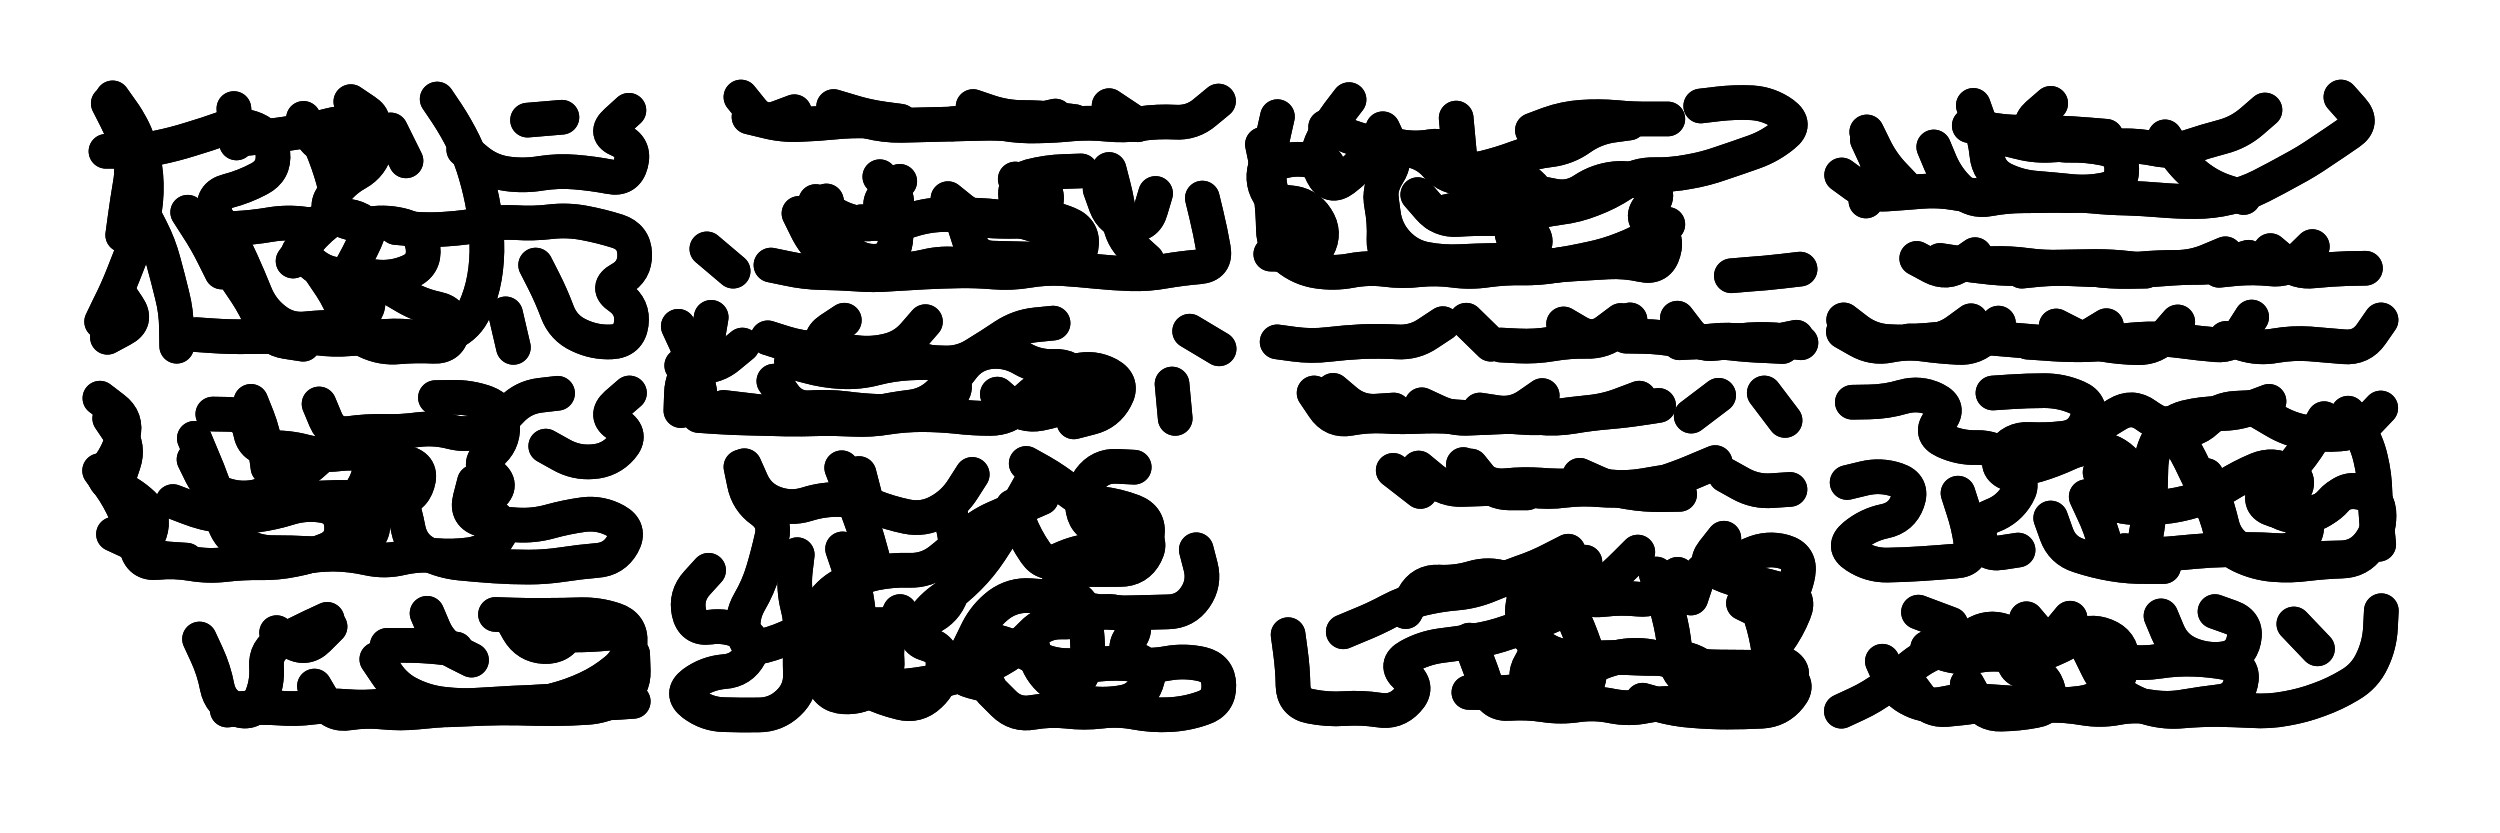 <svg xmlns="http://www.w3.org/2000/svg" viewBox="0 0 8658 2886"><title>Infinite Scribble #3402</title><defs><filter id="piece_3402_3_1_filter" x="-100" y="-100" width="8858" height="3086" filterUnits="userSpaceOnUse"><feTurbulence result="lineShape_distorted_turbulence" type="turbulence" baseFrequency="41666e-6" numOctaves="3"/><feGaussianBlur in="lineShape_distorted_turbulence" result="lineShape_distorted_turbulence_smoothed" stdDeviation="12000e-3"/><feDisplacementMap in="SourceGraphic" in2="lineShape_distorted_turbulence_smoothed" result="lineShape_distorted_results_shifted" scale="14400e-2" xChannelSelector="R" yChannelSelector="G"/><feOffset in="lineShape_distorted_results_shifted" result="lineShape_distorted" dx="-3600e-2" dy="-3600e-2"/><feGaussianBlur in="lineShape_distorted" result="lineShape_1" stdDeviation="6000e-3"/><feColorMatrix in="lineShape_1" result="lineShape" type="matrix" values="1 0 0 0 0  0 1 0 0 0  0 0 1 0 0  0 0 0 7200e-3 -3600e-3"/><feGaussianBlur in="lineShape" result="shrank_blurred" stdDeviation="10000e-3"/><feColorMatrix in="shrank_blurred" result="shrank" type="matrix" values="1 0 0 0 0 0 1 0 0 0 0 0 1 0 0 0 0 0 7200e-3 -3900e-3"/><feColorMatrix in="lineShape" result="border_filled" type="matrix" values="0.5 0 0 0 -0.15  0 0.5 0 0 -0.15  0 0 0.5 0 -0.15  0 0 0 1 0"/><feComposite in="border_filled" in2="shrank" result="border" operator="out"/><feColorMatrix in="lineShape" result="adjustedColor" type="matrix" values="0.95 0 0 0 -0.05  0 0.95 0 0 -0.05  0 0 0.95 0 -0.05  0 0 0 1 0"/><feMorphology in="lineShape" result="frost1_shrink" operator="erode" radius="12000e-3"/><feColorMatrix in="frost1_shrink" result="frost1" type="matrix" values="2 0 0 0 0.05  0 2 0 0 0.05  0 0 2 0 0.05  0 0 0 0.5 0"/><feMorphology in="lineShape" result="frost2_shrink" operator="erode" radius="36000e-3"/><feColorMatrix in="frost2_shrink" result="frost2" type="matrix" values="2 0 0 0 0.35  0 2 0 0 0.35  0 0 2 0 0.35  0 0 0 0.5 0"/><feMerge result="shapes_linestyle_colors"><feMergeNode in="frost1"/><feMergeNode in="frost2"/></feMerge><feTurbulence result="shapes_linestyle_linestyle_turbulence" type="turbulence" baseFrequency="250e-3" numOctaves="2"/><feDisplacementMap in="shapes_linestyle_colors" in2="shapes_linestyle_linestyle_turbulence" result="frost" scale="-80000e-3" xChannelSelector="R" yChannelSelector="G"/><feMerge result="shapes_linestyle"><feMergeNode in="adjustedColor"/><feMergeNode in="frost"/></feMerge><feComposite in="shapes_linestyle" in2="shrank" result="shapes_linestyle_cropped" operator="atop"/><feComposite in="border" in2="shapes_linestyle_cropped" result="shapes" operator="over"/></filter><filter id="piece_3402_3_1_shadow" x="-100" y="-100" width="8858" height="3086" filterUnits="userSpaceOnUse"><feColorMatrix in="SourceGraphic" result="result_blackened" type="matrix" values="0 0 0 0 0  0 0 0 0 0  0 0 0 0 0  0 0 0 0.8 0"/><feGaussianBlur in="result_blackened" result="result_blurred" stdDeviation="36000e-3"/><feComposite in="SourceGraphic" in2="result_blurred" result="result" operator="over"/></filter><filter id="piece_3402_3_1_overall" x="-100" y="-100" width="8858" height="3086" filterUnits="userSpaceOnUse"><feTurbulence result="background_texture_bumps" type="fractalNoise" baseFrequency="62e-3" numOctaves="3"/><feDiffuseLighting in="background_texture_bumps" result="background_texture" surfaceScale="1" diffuseConstant="2" lighting-color="#aaa"><feDistantLight azimuth="225" elevation="20"/></feDiffuseLighting><feColorMatrix in="background_texture" result="background_texturelightened" type="matrix" values="0.6 0 0 0 0.8  0 0.6 0 0 0.8  0 0 0.6 0 0.8  0 0 0 1 0"/><feColorMatrix in="SourceGraphic" result="background_darkened" type="matrix" values="2 0 0 0 -1  0 2 0 0 -1  0 0 2 0 -1  0 0 0 1 0"/><feMorphology in="background_darkened" result="background_glow_1_thicken" operator="dilate" radius="0"/><feColorMatrix in="background_glow_1_thicken" result="background_glow_1_thicken_colored" type="matrix" values="0 0 0 0 0  0 0 0 0 0  0 0 0 0 0  0 0 0 0.7 0"/><feGaussianBlur in="background_glow_1_thicken_colored" result="background_glow_1" stdDeviation="64000e-3"/><feMorphology in="background_darkened" result="background_glow_2_thicken" operator="dilate" radius="0"/><feColorMatrix in="background_glow_2_thicken" result="background_glow_2_thicken_colored" type="matrix" values="0 0 0 0 0  0 0 0 0 0  0 0 0 0 0  0 0 0 0 0"/><feGaussianBlur in="background_glow_2_thicken_colored" result="background_glow_2" stdDeviation="0"/><feComposite in="background_glow_1" in2="background_glow_2" result="background_glow" operator="out"/><feBlend in="background_glow" in2="background_texturelightened" result="background" mode="normal"/></filter><clipPath id="piece_3402_3_1_clip"><rect x="0" y="0" width="8658" height="2886"/></clipPath><g id="layer_3" filter="url(#piece_3402_3_1_filter)" stroke-width="120" stroke-linecap="round" fill="none"><path d="M 1891 954 Q 1891 954 1918 1007 Q 1945 1060 1966 1116 Q 1987 1172 2041 1197 Q 2095 1223 2154 1220 Q 2214 1217 2222 1158 Q 2230 1099 2181 1065 Q 2132 1032 2184 1003 Q 2236 975 2234 915 Q 2232 856 2175 837 Q 2118 819 2059 808 Q 2001 797 1941 804 Q 1882 811 1822 807 Q 1763 804 1704 814 Q 1645 825 1585 829 Q 1526 834 1466 829 L 1407 824 M 1642 554 Q 1642 554 1688 592 Q 1734 630 1793 638 Q 1852 646 1911 636 Q 1970 627 2029 632 Q 2089 637 2147 648 Q 2206 660 2221 602 Q 2236 544 2181 521 Q 2126 498 2170 458 L 2214 418 M 533 779 Q 533 779 560 832 Q 587 885 602 942 Q 618 1000 632 1058 Q 647 1116 647 1175 L 648 1235 M 1787 1123 L 1814 1239 M 1149 979 Q 1149 979 1182 1028 Q 1215 1078 1233 1134 Q 1252 1191 1305 1217 Q 1359 1243 1418 1237 Q 1478 1232 1537 1235 Q 1597 1238 1603 1178 Q 1610 1119 1551 1106 Q 1493 1094 1441 1064 L 1390 1034 M 855 1001 Q 855 1001 888 1050 Q 921 1100 944 1155 Q 968 1210 1027 1219 L 1086 1228 M 1128 492 Q 1128 492 1151 547 Q 1174 602 1190 659 Q 1206 717 1177 769 Q 1148 821 1089 812 Q 1030 804 971 814 Q 912 824 852 827 Q 793 830 780 771 Q 767 713 824 698 Q 882 683 934 655 Q 987 627 981 567 Q 975 508 920 484 Q 865 461 809 481 Q 753 501 696 518 Q 639 536 580 548 Q 522 561 462 560 L 403 560 M 1389 486 L 1442 593 M 1863 452 L 1982 442" stroke="hsl(26,100%,52%)"/><path d="M 3334 465 Q 3334 465 3393 460 Q 3453 455 3512 464 Q 3571 474 3630 472 Q 3690 471 3749 465 Q 3809 460 3868 466 Q 3928 472 3987 464 Q 4046 456 4105 459 Q 4165 463 4210 424 L 4256 386 M 2630 441 Q 2630 441 2688 455 Q 2746 470 2805 467 Q 2865 465 2924 459 Q 2984 453 3043 455 L 3103 458" stroke="hsl(0,100%,54%)"/><path d="M 4408 536 Q 4408 536 4420 594 Q 4432 653 4438 712 Q 4445 772 4446 831 Q 4447 891 4493 928 Q 4539 966 4598 975 Q 4657 984 4715 973 Q 4774 962 4833 969 Q 4892 977 4951 970 Q 5011 964 5070 972 Q 5129 980 5188 971 Q 5247 963 5306 964 Q 5366 965 5425 955 Q 5484 946 5542 933 Q 5601 921 5656 899 Q 5712 878 5762 845 L 5812 813 M 4946 710 Q 4946 710 4985 755 Q 5024 800 5083 796 Q 5143 792 5202 793 Q 5262 795 5319 779 Q 5377 763 5436 755 Q 5495 748 5550 726 Q 5606 705 5656 672 Q 5706 640 5765 641 Q 5825 642 5883 631 Q 5942 621 5998 601 Q 6055 582 6111 562 Q 6167 542 6213 504 Q 6260 467 6212 431 Q 6164 396 6104 392 Q 6045 389 5985 396 L 5926 403 M 6032 991 Q 6032 991 6091 986 Q 6151 982 6210 975 L 6270 968 M 5678 462 Q 5678 462 5619 470 Q 5560 479 5511 513 Q 5463 548 5403 555 Q 5344 562 5288 583 Q 5232 604 5174 618 Q 5116 632 5082 583 Q 5049 534 4990 544 Q 4931 554 4872 541 Q 4814 529 4775 574 Q 4737 620 4690 656 Q 4643 692 4616 639 Q 4589 586 4612 531 Q 4636 476 4672 428 L 4708 381" stroke="hsl(0,100%,51%)"/><path d="M 6733 545 Q 6733 545 6756 600 Q 6780 655 6823 695 Q 6867 736 6925 725 Q 6984 714 7043 714 Q 7103 714 7162 712 Q 7222 710 7281 715 Q 7341 721 7400 722 Q 7460 724 7519 729 Q 7579 734 7638 734 Q 7698 734 7756 720 Q 7814 707 7867 680 Q 7920 653 7972 624 Q 8025 596 8074 562 Q 8124 529 8173 495 Q 8222 461 8182 416 L 8143 372 M 6503 519 Q 6503 519 6528 573 Q 6554 627 6526 679 L 6498 732 M 6972 514 Q 6972 514 7030 528 Q 7088 543 7147 538 Q 7207 534 7266 538 Q 7326 543 7385 541 Q 7445 540 7503 552 Q 7562 564 7618 544 Q 7675 525 7732 510 Q 7790 495 7835 456 L 7880 417" stroke="hsl(310,100%,51%)"/><path d="M 4200 722 Q 4200 722 4214 780 Q 4228 838 4238 896 Q 4249 955 4189 960 Q 4130 965 4071 975 Q 4012 986 3952 984 Q 3893 982 3833 976 Q 3774 970 3714 966 Q 3655 963 3596 973 Q 3537 983 3477 978 Q 3418 973 3358 974 Q 3299 975 3239 978 Q 3180 981 3120 985 Q 3061 990 3001 985 Q 2942 981 2882 980 Q 2823 979 2764 966 L 2706 954 M 3846 691 Q 3846 691 3866 747 Q 3887 803 3946 812 Q 4005 821 4021 763 L 4038 706 M 3319 724 Q 3319 724 3365 761 Q 3412 798 3471 801 Q 3531 804 3590 801 Q 3650 798 3659 739 Q 3669 680 3610 668 L 3552 656 M 2861 734 Q 2861 734 2909 768 Q 2958 802 3017 810 Q 3076 819 3119 778 Q 3162 737 3122 692 L 3083 648 M 2484 898 L 2575 975" stroke="hsl(15,100%,55%)"/><path d="M 7899 904 Q 7899 904 7944 942 Q 7990 981 8049 974 Q 8109 968 8168 966 L 8228 965 M 7038 975 Q 7038 975 7097 969 Q 7157 964 7216 967 Q 7276 970 7335 971 Q 7395 973 7454 967 Q 7514 962 7573 962 Q 7633 962 7688 938 L 7743 915 M 6674 931 Q 6674 931 6726 959 Q 6779 987 6827 952 L 6876 918" stroke="hsl(357,100%,48%)"/><path d="M 4095 1366 L 4106 1485 M 4156 1183 L 4258 1244 M 3755 1497 Q 3755 1497 3813 1482 Q 3871 1468 3899 1415 Q 3928 1363 3876 1334 Q 3824 1306 3766 1320 Q 3708 1334 3658 1366 Q 3608 1399 3567 1442 Q 3526 1485 3466 1485 Q 3407 1485 3347 1478 Q 3288 1472 3228 1472 Q 3169 1472 3110 1481 Q 3051 1491 2991 1488 Q 2932 1485 2872 1486 Q 2813 1488 2753 1487 Q 2694 1486 2634 1484 Q 2575 1483 2515 1479 L 2456 1475 M 2777 1289 Q 2777 1289 2834 1304 Q 2892 1320 2951 1323 Q 3011 1326 3068 1311 Q 3126 1296 3185 1293 Q 3245 1290 3304 1293 Q 3364 1296 3414 1264 Q 3465 1233 3514 1200 Q 3564 1167 3623 1161 L 3683 1155 M 2607 1231 Q 2607 1231 2561 1269 Q 2516 1308 2456 1305 L 2397 1302" stroke="hsl(35,100%,55%)"/><path d="M 5852 1223 Q 5852 1223 5911 1220 Q 5971 1218 6030 1224 Q 6090 1231 6149 1233 L 6209 1236 M 5234 1231 Q 5234 1231 5293 1234 Q 5353 1237 5412 1227 Q 5471 1217 5530 1218 Q 5590 1220 5635 1182 L 5681 1144 M 5033 1157 Q 5033 1157 4983 1190 Q 4934 1224 4874 1220 Q 4815 1217 4755 1219 Q 4696 1222 4636 1229 Q 4577 1236 4518 1228 L 4459 1220" stroke="hsl(19,100%,52%)"/><path d="M 7745 1208 Q 7745 1208 7802 1226 Q 7859 1244 7917 1233 Q 7976 1223 8035 1227 Q 8095 1232 8154 1237 Q 8214 1242 8248 1193 L 8282 1144 M 7157 1165 Q 7157 1165 7210 1192 Q 7263 1219 7322 1229 Q 7381 1239 7440 1240 Q 7500 1241 7539 1196 L 7578 1151 M 6957 1155 Q 6957 1155 6917 1199 Q 6877 1243 6817 1239 Q 6758 1236 6699 1228 Q 6640 1220 6581 1232 Q 6523 1244 6471 1214 L 6420 1185" stroke="hsl(8,100%,48%)"/><path d="M 1401 1698 Q 1401 1698 1420 1754 Q 1439 1811 1450 1869 Q 1462 1928 1515 1954 Q 1569 1980 1628 1986 Q 1688 1992 1747 1996 Q 1807 2000 1866 2000 Q 1926 2000 1985 1991 Q 2044 1982 2103 1977 Q 2163 1973 2192 1921 Q 2221 1869 2169 1840 Q 2117 1811 2058 1818 Q 1999 1826 1941 1842 Q 1884 1858 1824 1854 Q 1765 1851 1707 1836 Q 1649 1821 1664 1763 L 1679 1705 M 1926 1581 Q 1926 1581 1978 1610 Q 2030 1640 2089 1635 Q 2149 1631 2188 1586 Q 2227 1541 2177 1508 Q 2127 1476 2171 1436 L 2216 1397 M 381 1666 Q 381 1666 415 1714 Q 450 1763 473 1818 Q 497 1873 509 1931 Q 521 1990 580 1984 Q 640 1978 699 1988 Q 758 1998 817 1991 Q 877 1984 936 1985 Q 996 1986 1054 1974 Q 1113 1963 1168 1940 Q 1223 1917 1219 1857 Q 1215 1798 1156 1787 Q 1097 1777 1040 1794 Q 983 1812 924 1820 Q 865 1828 805 1822 Q 746 1816 690 1794 L 635 1773 M 905 1426 Q 905 1426 927 1481 Q 949 1537 956 1596 L 964 1655 M 1141 1435 Q 1141 1435 1164 1490 Q 1188 1545 1247 1537 Q 1306 1529 1365 1530 Q 1425 1532 1484 1524 Q 1543 1517 1600 1532 Q 1658 1547 1712 1523 Q 1767 1499 1807 1455 Q 1848 1412 1907 1405 L 1967 1398" stroke="hsl(60,100%,49%)"/><path d="M 4587 1397 Q 4587 1397 4620 1446 Q 4653 1496 4711 1485 Q 4770 1474 4829 1477 Q 4889 1481 4948 1478 Q 5008 1475 5067 1479 Q 5127 1484 5186 1480 Q 5246 1476 5305 1481 Q 5365 1486 5424 1478 Q 5483 1470 5542 1464 Q 5602 1458 5657 1436 L 5713 1415 M 6146 1397 L 6218 1492 M 5893 1477 L 5988 1405" stroke="hsl(29,100%,52%)"/><path d="M 7546 1503 Q 7546 1503 7578 1553 Q 7610 1604 7635 1658 Q 7661 1712 7687 1765 Q 7713 1819 7727 1877 Q 7742 1935 7796 1960 Q 7850 1986 7909 1991 Q 7969 1996 8028 1988 Q 8087 1981 8146 1979 Q 8206 1978 8240 1929 Q 8275 1881 8275 1821 Q 8276 1762 8220 1741 Q 8164 1720 8125 1765 Q 8086 1810 8026 1814 Q 7967 1818 7910 1801 Q 7853 1784 7880 1731 L 7907 1678 M 6817 1744 Q 6817 1744 6835 1800 Q 6854 1857 6862 1916 Q 6870 1975 6810 1979 Q 6751 1984 6691 1988 Q 6632 1992 6572 1993 Q 6513 1994 6463 1961 Q 6413 1929 6459 1891 Q 6505 1853 6563 1841 Q 6622 1829 6642 1773 Q 6662 1717 6605 1698 Q 6549 1679 6491 1693 L 6433 1707 M 7861 1462 Q 7861 1462 7912 1492 Q 7963 1523 8021 1533 Q 8080 1544 8139 1539 Q 8199 1535 8240 1492 L 8281 1449 M 7138 1830 Q 7138 1830 7158 1886 Q 7178 1942 7235 1960 Q 7292 1979 7351 1989 Q 7410 1999 7469 1998 L 7529 1998 M 7296 1744 Q 7296 1744 7346 1776 Q 7396 1808 7419 1753 Q 7442 1698 7406 1650 Q 7371 1602 7312 1591 Q 7254 1580 7200 1605 Q 7146 1630 7089 1647 Q 7032 1664 6987 1624 Q 6943 1585 6883 1586 Q 6824 1588 6770 1563 Q 6716 1538 6754 1492 Q 6792 1447 6738 1420 Q 6685 1394 6627 1410 Q 6570 1427 6510 1428 L 6451 1429" stroke="hsl(27,100%,49%)"/><path d="M 3470 2430 Q 3470 2430 3512 2472 Q 3554 2514 3613 2503 Q 3672 2493 3731 2499 Q 3791 2506 3850 2499 Q 3910 2492 3968 2503 Q 4027 2514 4086 2511 Q 4146 2508 4202 2488 Q 4259 2469 4257 2409 Q 4256 2350 4198 2336 Q 4140 2323 4081 2333 Q 4023 2344 3963 2337 Q 3904 2330 3844 2336 Q 3785 2343 3725 2341 Q 3666 2339 3614 2309 Q 3562 2280 3504 2263 L 3447 2247 M 2954 1937 Q 2954 1937 2973 1993 Q 2992 2050 3002 2108 Q 3013 2167 3010 2226 Q 3008 2286 2998 2345 Q 2988 2404 3042 2429 Q 3096 2455 3154 2469 Q 3212 2484 3255 2443 Q 3299 2403 3302 2343 Q 3306 2284 3248 2267 Q 3191 2251 3221 2199 Q 3251 2148 3299 2113 Q 3348 2079 3390 2037 Q 3432 1995 3465 1945 Q 3498 1896 3528 1845 Q 3559 1794 3588 1742 L 3617 1690 M 2797 1957 Q 2797 1957 2790 2016 Q 2784 2076 2798 2134 Q 2813 2192 2809 2251 Q 2806 2311 2808 2370 Q 2810 2430 2766 2471 Q 2723 2512 2663 2512 Q 2604 2513 2544 2511 Q 2485 2510 2437 2474 Q 2390 2438 2437 2402 Q 2485 2367 2544 2362 Q 2604 2358 2632 2305 Q 2660 2253 2606 2226 Q 2553 2200 2494 2208 Q 2435 2216 2422 2157 Q 2410 2099 2450 2055 L 2490 2011 M 2614 1649 Q 2614 1649 2638 1703 Q 2662 1758 2718 1779 Q 2774 1800 2831 1782 Q 2888 1764 2947 1766 Q 3007 1769 3062 1791 Q 3118 1813 3176 1825 Q 3235 1837 3287 1808 Q 3339 1780 3371 1729 L 3403 1679 M 4179 1940 Q 4179 1940 4194 1998 Q 4209 2056 4175 2105 Q 4141 2154 4081 2155 Q 4022 2157 3962 2158 Q 3903 2160 3843 2154 Q 3784 2148 3728 2127 Q 3672 2107 3705 2057 Q 3738 2008 3797 2008 Q 3857 2009 3916 2008 Q 3976 2008 4003 1955 Q 4030 1902 3974 1882 Q 3918 1862 3858 1862 Q 3799 1862 3787 1803 Q 3776 1745 3810 1696 Q 3845 1648 3904 1651 L 3964 1654" stroke="hsl(68,100%,52%)"/><path d="M 6012 1682 Q 6012 1682 6064 1711 Q 6116 1740 6175 1735 L 6235 1731 M 5507 1682 Q 5507 1682 5561 1706 Q 5616 1731 5675 1740 Q 5734 1750 5793 1749 L 5853 1748 M 5130 1650 Q 5130 1650 5167 1696 Q 5205 1743 5264 1743 L 5324 1743 M 4861 1665 L 4955 1738" stroke="hsl(38,100%,51%)"/><path d="M 5725 2461 Q 5725 2461 5782 2477 Q 5840 2493 5899 2497 Q 5959 2502 6018 2502 Q 6078 2502 6137 2499 Q 6197 2496 6234 2449 Q 6272 2403 6219 2376 Q 6166 2349 6106 2347 Q 6047 2346 5987 2346 Q 5928 2346 5869 2333 Q 5811 2321 5752 2310 Q 5693 2300 5635 2313 Q 5577 2327 5526 2357 Q 5475 2388 5418 2405 Q 5361 2422 5301 2429 Q 5242 2437 5182 2435 L 5123 2434 M 4497 2234 Q 4497 2234 4505 2293 Q 4513 2352 4514 2411 Q 4516 2471 4574 2482 Q 4633 2494 4692 2490 Q 4752 2486 4811 2495 Q 4870 2505 4910 2461 Q 4951 2418 4907 2378 Q 4863 2338 4915 2309 Q 4967 2280 5026 2272 Q 5085 2265 5144 2255 Q 5203 2246 5259 2226 Q 5316 2207 5371 2184 Q 5427 2162 5480 2135 Q 5533 2108 5578 2070 Q 5624 2032 5666 1990 L 5708 1948 M 6074 2125 Q 6074 2125 6127 2151 Q 6181 2177 6217 2129 Q 6253 2082 6263 2023 Q 6273 1964 6215 1947 Q 6158 1931 6103 1955 Q 6049 1979 5989 1986 Q 5930 1994 5911 2050 L 5892 2107 M 4688 2224 Q 4688 2224 4743 2201 Q 4798 2179 4850 2151 Q 4903 2123 4961 2109 Q 5019 2095 5078 2090 Q 5138 2085 5193 2062 Q 5248 2039 5304 2019 Q 5361 2000 5414 1972 L 5467 1945" stroke="hsl(57,100%,49%)"/><path d="M 1125 2412 Q 1125 2412 1155 2463 Q 1186 2515 1245 2505 Q 1304 2496 1363 2502 Q 1423 2508 1482 2502 Q 1542 2496 1601 2491 Q 1661 2486 1720 2484 Q 1780 2482 1839 2479 Q 1899 2477 1956 2461 Q 2014 2446 2068 2421 Q 2122 2396 2168 2358 Q 2215 2321 2218 2261 Q 2222 2202 2165 2183 Q 2109 2164 2049 2165 Q 1990 2167 1930 2167 Q 1871 2168 1811 2166 L 1752 2164 M 727 2249 Q 727 2249 752 2303 Q 777 2357 788 2415 Q 800 2474 856 2493 Q 913 2513 938 2459 Q 963 2405 959 2345 Q 955 2286 1008 2259 Q 1061 2232 1115 2206 L 1169 2181 M 1515 2160 Q 1515 2160 1538 2214 Q 1562 2269 1615 2295 L 1669 2322" stroke="hsl(123,100%,46%)"/><path d="M 7274 2295 Q 7274 2295 7300 2348 Q 7326 2402 7374 2437 Q 7422 2472 7479 2488 Q 7537 2504 7596 2498 Q 7656 2493 7715 2493 Q 7775 2494 7834 2497 Q 7894 2501 7952 2490 Q 8011 2480 8067 2459 Q 8123 2439 8174 2408 Q 8226 2378 8251 2324 Q 8277 2270 8280 2210 L 8283 2151 M 7980 2197 L 8062 2283 M 6849 2407 Q 6849 2407 6878 2459 Q 6907 2511 6966 2509 Q 7026 2508 7084 2497 Q 7143 2487 7130 2428 Q 7117 2370 7057 2363 Q 6998 2357 7015 2300 Q 7033 2243 6977 2222 Q 6921 2202 6871 2235 Q 6822 2268 6765 2285 Q 6708 2303 6661 2340 Q 6615 2377 6568 2413 Q 6521 2449 6467 2474 L 6413 2499 M 7520 2169 Q 7520 2169 7543 2224 Q 7566 2279 7621 2302 Q 7676 2325 7735 2318 Q 7795 2311 7807 2252 Q 7819 2194 7763 2174 L 7707 2154" stroke="hsl(51,100%,47%)"/></g><g id="layer_2" filter="url(#piece_3402_3_1_filter)" stroke-width="120" stroke-linecap="round" fill="none"><path d="M 1550 379 Q 1550 379 1583 428 Q 1616 478 1642 531 Q 1668 585 1684 642 Q 1701 700 1711 759 Q 1721 818 1722 877 Q 1724 937 1714 996 Q 1704 1055 1679 1109 Q 1655 1164 1601 1189 Q 1547 1215 1488 1206 Q 1429 1197 1369 1201 Q 1310 1205 1250 1209 Q 1191 1214 1132 1206 Q 1073 1198 1013 1200 Q 954 1202 894 1202 Q 835 1203 775 1199 L 716 1195 M 446 1049 Q 446 1049 479 1098 Q 513 1148 460 1176 L 408 1204 M 1071 907 Q 1071 907 1115 947 Q 1160 987 1219 988 Q 1279 989 1338 995 Q 1398 1001 1453 977 Q 1508 954 1501 894 Q 1494 835 1436 819 Q 1379 803 1320 811 Q 1261 820 1208 792 Q 1155 765 1187 715 Q 1220 665 1272 636 Q 1324 607 1337 549 Q 1351 491 1294 473 Q 1237 455 1179 470 Q 1121 485 1062 494 Q 1003 504 943 510 L 884 516 M 686 771 Q 686 771 718 821 Q 751 871 777 924 L 804 978 M 411 394 Q 411 394 438 447 Q 465 500 481 557 Q 498 615 487 673 Q 477 732 469 791 L 461 850" stroke="hsl(6,100%,52%)"/><path d="M 3877 402 L 3976 468 M 2984 441 Q 2984 441 3041 456 Q 3099 471 3158 470 Q 3218 469 3277 467 Q 3337 466 3396 464 Q 3456 462 3515 463 Q 3575 464 3633 451 L 3691 438 M 2787 423 Q 2787 423 2731 444 Q 2676 465 2639 418 L 2602 372" stroke="hsl(302,100%,60%)"/><path d="M 5273 848 Q 5273 848 5290 905 Q 5308 962 5367 958 Q 5427 955 5486 950 Q 5546 946 5605 943 Q 5665 940 5723 953 Q 5781 966 5797 908 Q 5814 851 5762 821 Q 5711 791 5752 748 Q 5794 705 5741 677 Q 5689 649 5629 655 Q 5570 661 5520 694 Q 5471 727 5413 714 Q 5355 701 5295 701 Q 5236 702 5181 726 Q 5127 751 5068 764 L 5010 777 M 4825 482 Q 4825 482 4850 536 Q 4875 590 4842 640 Q 4810 690 4821 748 Q 4832 807 4829 866 Q 4827 926 4883 946 L 4939 967 M 5079 445 L 5090 564 M 4469 883 Q 4469 883 4519 914 Q 4570 946 4599 894 Q 4628 842 4595 792 Q 4563 742 4503 738 Q 4444 735 4424 679 Q 4404 623 4459 601 Q 4515 580 4573 592 L 4632 604 M 5343 487 Q 5343 487 5399 466 Q 5455 446 5514 442 Q 5574 438 5633 443 Q 5693 449 5752 448 L 5812 448" stroke="hsl(300,100%,57%)"/><path d="M 7534 510 Q 7534 510 7566 560 Q 7599 610 7645 647 Q 7692 684 7749 702 L 7806 720 M 6414 642 Q 6414 642 6462 677 Q 6510 712 6569 708 Q 6629 704 6688 699 Q 6748 694 6806 704 Q 6865 715 6924 715 Q 6984 715 7043 712 Q 7103 709 7162 712 Q 7222 716 7281 707 L 7340 698 M 6856 471 Q 6856 471 6914 482 Q 6973 494 7032 494 Q 7092 494 7151 496 Q 7211 498 7270 503 L 7330 508" stroke="hsl(273,100%,54%)"/><path d="M 3877 623 Q 3877 623 3892 681 Q 3907 739 3913 798 Q 3920 858 3964 898 L 4008 938 M 2803 775 Q 2803 775 2829 828 Q 2855 882 2901 920 Q 2947 958 3006 964 Q 3066 970 3125 971 Q 3185 973 3243 959 Q 3301 945 3360 953 Q 3419 962 3478 957 Q 3538 952 3597 954 Q 3657 957 3687 905 Q 3717 854 3662 831 Q 3607 808 3548 796 Q 3490 785 3430 782 Q 3371 779 3311 779 Q 3252 779 3195 797 Q 3138 816 3078 810 L 3019 804" stroke="hsl(348,100%,56%)"/><path d="M 7721 972 Q 7721 972 7780 966 Q 7840 961 7899 967 Q 7959 974 8001 932 L 8044 890 M 6755 938 Q 6755 938 6814 947 Q 6873 956 6932 962 Q 6992 968 7051 965 Q 7111 962 7170 962 Q 7230 962 7289 969 Q 7348 977 7407 976 L 7467 975" stroke="hsl(297,100%,54%)"/><path d="M 3490 1401 Q 3490 1401 3535 1440 Q 3580 1479 3638 1468 Q 3697 1457 3751 1431 Q 3805 1406 3776 1354 Q 3747 1302 3687 1305 Q 3628 1308 3576 1278 Q 3525 1248 3465 1254 Q 3406 1261 3370 1308 Q 3334 1356 3291 1397 Q 3249 1439 3189 1446 Q 3130 1453 3072 1466 Q 3014 1479 2955 1467 Q 2897 1455 2838 1462 Q 2779 1470 2719 1466 Q 2660 1462 2601 1454 L 2542 1447 M 2695 1206 Q 2695 1206 2752 1224 Q 2809 1242 2868 1244 Q 2928 1246 2987 1255 Q 3046 1265 3104 1252 Q 3163 1240 3202 1195 L 3241 1150 M 2499 1135 Q 2499 1135 2489 1194 Q 2480 1253 2439 1296 Q 2398 1339 2396 1398 L 2394 1458" stroke="hsl(15,100%,57%)"/><path d="M 5845 1138 Q 5845 1138 5881 1185 Q 5917 1233 5976 1225 Q 6035 1218 6094 1213 Q 6154 1209 6213 1216 L 6273 1223 M 5451 1158 Q 5451 1158 5502 1188 Q 5554 1218 5601 1182 L 5649 1146 M 5114 1145 L 5199 1228" stroke="hsl(0,100%,52%)"/><path d="M 7059 1221 Q 7059 1221 7118 1225 Q 7178 1230 7237 1230 Q 7297 1230 7356 1221 Q 7415 1212 7474 1210 Q 7534 1209 7593 1217 Q 7652 1225 7711 1230 Q 7771 1235 7802 1184 L 7834 1134 M 6647 1217 Q 6647 1217 6706 1217 Q 6766 1217 6814 1182 L 6862 1147" stroke="hsl(325,100%,50%)"/><path d="M 897 1980 Q 897 1980 956 1979 Q 1016 1979 1074 1967 Q 1133 1955 1192 1955 Q 1252 1956 1310 1969 Q 1369 1982 1427 1968 Q 1485 1955 1544 1960 Q 1604 1965 1663 1957 Q 1722 1949 1757 1901 Q 1792 1853 1741 1822 Q 1690 1791 1736 1753 Q 1782 1715 1734 1680 Q 1686 1645 1732 1608 Q 1779 1571 1777 1511 Q 1775 1452 1719 1431 Q 1663 1411 1603 1412 L 1544 1413 M 477 1886 Q 477 1886 520 1927 Q 563 1969 622 1972 L 682 1976 M 708 1627 Q 708 1627 734 1680 Q 761 1734 818 1751 Q 875 1769 933 1754 Q 991 1740 1049 1752 Q 1108 1764 1167 1760 Q 1227 1757 1286 1761 Q 1346 1765 1405 1766 Q 1465 1767 1482 1710 Q 1500 1653 1442 1639 Q 1384 1626 1325 1613 Q 1267 1601 1207 1608 Q 1148 1615 1090 1600 Q 1033 1585 973 1587 Q 914 1590 903 1531 Q 892 1473 832 1471 L 773 1470 M 416 1485 Q 416 1485 449 1534 Q 483 1584 464 1640 L 445 1697" stroke="hsl(40,100%,52%)"/><path d="M 4960 1438 Q 4960 1438 5014 1463 Q 5068 1488 5127 1484 Q 5187 1481 5246 1479 Q 5306 1477 5365 1482 Q 5425 1488 5484 1478 Q 5543 1468 5602 1463 Q 5662 1458 5721 1449 L 5780 1440" stroke="hsl(9,100%,52%)"/><path d="M 7677 1683 Q 7677 1683 7697 1739 Q 7717 1795 7731 1853 Q 7745 1911 7797 1940 Q 7849 1969 7908 1969 Q 7968 1970 8027 1970 Q 8087 1970 8146 1968 Q 8206 1966 8242 1918 Q 8278 1871 8272 1811 Q 8266 1752 8207 1741 Q 8149 1730 8110 1775 Q 8071 1820 8011 1824 Q 7952 1828 7904 1792 Q 7857 1756 7903 1719 Q 7950 1682 7988 1636 Q 8026 1590 8055 1538 L 8085 1486 M 7261 1756 Q 7261 1756 7286 1810 Q 7312 1864 7326 1922 Q 7340 1980 7398 1967 Q 7457 1954 7467 1895 Q 7478 1837 7481 1777 Q 7484 1718 7485 1658 Q 7486 1599 7517 1548 Q 7548 1497 7606 1482 Q 7664 1468 7723 1468 Q 7783 1469 7838 1447 L 7894 1426 M 7025 1941 Q 7025 1941 6966 1950 Q 6907 1959 6893 1901 Q 6880 1843 6936 1822 Q 6992 1801 7022 1749 Q 7052 1698 6996 1677 Q 6940 1656 6972 1605 Q 7004 1555 7063 1558 Q 7123 1561 7182 1554 Q 7242 1548 7263 1492 Q 7285 1437 7230 1413 Q 7176 1389 7116 1389 Q 7057 1389 6997 1393 L 6938 1397" stroke="hsl(8,100%,49%)"/><path d="M 3712 2352 Q 3712 2352 3731 2408 Q 3750 2465 3809 2472 Q 3869 2479 3927 2468 Q 3986 2457 4006 2401 Q 4027 2345 3972 2320 Q 3918 2296 3950 2246 Q 3983 2196 3930 2168 Q 3878 2140 3824 2166 Q 3771 2192 3711 2190 Q 3652 2189 3611 2232 Q 3570 2275 3520 2307 Q 3470 2339 3413 2358 Q 3357 2378 3299 2391 Q 3241 2405 3181 2411 Q 3122 2418 3062 2414 L 3003 2411 M 3325 1802 Q 3325 1802 3337 1860 Q 3350 1919 3350 1978 Q 3351 2038 3330 2094 Q 3310 2150 3256 2175 Q 3202 2201 3142 2200 Q 3083 2199 3023 2200 Q 2964 2201 2904 2203 Q 2845 2205 2791 2231 Q 2738 2258 2680 2273 Q 2623 2289 2612 2230 Q 2602 2172 2632 2120 Q 2662 2069 2679 2012 Q 2696 1955 2709 1897 Q 2723 1839 2674 1804 Q 2626 1770 2614 1711 L 2602 1653 M 3544 1790 Q 3544 1790 3566 1845 Q 3588 1901 3622 1950 Q 3656 1999 3710 1973 Q 3764 1948 3823 1942 Q 3883 1937 3942 1943 Q 4002 1949 4009 1889 Q 4017 1830 3961 1808 Q 3906 1787 3846 1780 Q 3787 1774 3740 1737 Q 3694 1700 3642 1670 L 3590 1641 M 2951 1656 Q 2951 1656 2972 1711 Q 2993 1767 3013 1823 Q 3034 1879 3049 1936 L 3065 1994" stroke="hsl(44,100%,56%)"/><path d="M 4949 1657 Q 4949 1657 4995 1695 Q 5041 1733 5100 1731 Q 5160 1729 5219 1727 Q 5279 1726 5338 1734 Q 5397 1742 5456 1734 Q 5515 1727 5574 1732 Q 5634 1737 5693 1730 Q 5753 1724 5809 1704 Q 5866 1685 5921 1661 L 5976 1638" stroke="hsl(19,100%,53%)"/><path d="M 6065 2013 Q 6065 2013 6091 2066 Q 6118 2120 6136 2177 Q 6154 2234 6162 2293 Q 6171 2352 6173 2411 L 6175 2471 M 5125 2253 Q 5125 2253 5146 2308 Q 5168 2364 5186 2420 Q 5205 2477 5264 2472 Q 5324 2468 5383 2477 Q 5442 2486 5501 2477 Q 5560 2469 5618 2481 Q 5677 2493 5735 2481 Q 5794 2469 5853 2473 Q 5913 2478 5947 2429 Q 5981 2380 5932 2345 Q 5884 2311 5824 2314 Q 5765 2318 5705 2315 Q 5646 2312 5586 2314 Q 5527 2317 5467 2311 Q 5408 2306 5362 2267 L 5317 2229 M 5846 2025 Q 5846 2025 5808 2071 Q 5770 2117 5710 2111 Q 5651 2105 5591 2112 Q 5532 2119 5478 2092 Q 5425 2066 5365 2063 Q 5306 2060 5249 2040 Q 5193 2021 5136 2038 Q 5079 2055 5019 2052 Q 4960 2049 4932 2101 L 4904 2154" stroke="hsl(38,100%,52%)"/><path d="M 2227 2301 Q 2227 2301 2229 2360 Q 2231 2420 2180 2451 Q 2129 2482 2069 2486 Q 2010 2490 1950 2490 Q 1891 2490 1831 2488 Q 1772 2487 1712 2489 Q 1653 2491 1593 2494 Q 1534 2497 1475 2485 Q 1417 2474 1357 2481 Q 1298 2488 1238 2483 Q 1179 2478 1120 2485 Q 1061 2493 1001 2488 Q 942 2484 882 2489 L 823 2495 M 1802 2168 Q 1802 2168 1831 2220 Q 1861 2272 1920 2275 Q 1980 2278 2005 2224 L 2031 2170 M 1377 2271 Q 1377 2271 1436 2271 Q 1496 2271 1555 2277 L 1615 2284 M 994 2227 Q 994 2227 1044 2258 Q 1095 2290 1137 2248 L 1179 2206" stroke="hsl(70,100%,50%)"/><path d="M 6647 2403 Q 6647 2403 6682 2450 Q 6718 2498 6777 2493 Q 6837 2488 6896 2479 Q 6955 2471 7014 2475 Q 7074 2479 7133 2478 Q 7193 2478 7252 2488 Q 7311 2498 7369 2487 Q 7428 2476 7487 2485 Q 7546 2494 7605 2483 Q 7664 2473 7723 2466 Q 7783 2460 7796 2402 Q 7810 2344 7751 2332 Q 7693 2321 7633 2319 Q 7574 2317 7515 2326 Q 7456 2335 7396 2328 L 7337 2322 M 7054 2179 Q 7054 2179 7092 2224 Q 7130 2270 7167 2223 L 7205 2177 M 6680 2156 L 6792 2198" stroke="hsl(32,100%,50%)"/></g><g id="layer_1" filter="url(#piece_3402_3_1_filter)" stroke-width="120" stroke-linecap="round" fill="none"><path d="M 784 787 Q 784 787 816 837 Q 848 888 872 942 Q 897 997 919 1052 Q 941 1108 988 1144 Q 1035 1181 1094 1175 Q 1154 1169 1213 1169 Q 1273 1169 1301 1116 Q 1330 1064 1273 1045 Q 1217 1026 1246 974 Q 1276 922 1301 868 Q 1327 814 1271 792 Q 1216 771 1169 807 Q 1122 844 1086 892 L 1051 940 M 1087 446 Q 1087 446 1113 499 Q 1139 553 1197 540 Q 1256 528 1303 491 Q 1350 454 1300 421 L 1251 388 M 426 375 Q 426 375 460 423 Q 495 472 515 528 Q 536 584 541 643 Q 546 703 537 762 Q 528 821 506 876 Q 485 932 463 987 Q 441 1043 414 1096 L 388 1150 M 846 412 L 855 531" stroke="hsl(320,100%,56%)"/><path d="M 3406 405 Q 3406 405 3462 424 Q 3519 443 3578 443 Q 3638 443 3697 450 L 3757 457 M 2923 405 Q 2923 405 2980 422 Q 3037 440 3096 448 L 3155 456" stroke="hsl(268,100%,63%)"/><path d="M 4819 718 Q 4819 718 4827 777 Q 4835 836 4875 879 Q 4916 923 4974 934 Q 5033 945 5092 942 Q 5152 939 5211 938 Q 5271 937 5323 908 Q 5376 880 5335 837 Q 5294 794 5336 752 Q 5379 711 5333 673 Q 5288 635 5228 641 Q 5169 648 5109 651 Q 5050 654 5011 609 Q 4972 564 4913 555 Q 4854 546 4795 533 Q 4737 521 4682 498 L 4627 476 M 4437 916 Q 4437 916 4496 917 Q 4556 919 4571 861 Q 4587 804 4530 785 Q 4474 767 4438 719 Q 4402 672 4418 614 Q 4435 557 4447 498 L 4460 440" stroke="hsl(266,100%,60%)"/><path d="M 6870 401 Q 6870 401 6890 457 Q 6911 513 6917 572 Q 6923 632 6976 658 Q 7030 684 7089 688 Q 7149 693 7208 699 Q 7268 705 7326 693 Q 7385 681 7384 621 Q 7383 562 7324 550 Q 7266 538 7206 539 Q 7147 541 7098 507 Q 7049 473 7093 433 L 7138 394 M 6501 493 Q 6501 493 6527 546 Q 6553 600 6594 643 L 6635 686" stroke="hsl(244,100%,56%)"/><path d="M 3376 815 Q 3376 815 3394 871 Q 3413 928 3472 930 Q 3532 932 3591 933 Q 3651 935 3710 943 Q 3769 952 3780 893 Q 3791 835 3736 812 Q 3681 789 3621 785 Q 3562 781 3554 722 Q 3546 663 3603 647 Q 3661 632 3720 630 L 3780 628 M 2898 732 Q 2898 732 2912 790 Q 2926 848 2964 894 Q 3002 940 3061 941 Q 3121 942 3135 884 Q 3150 826 3107 785 Q 3064 744 3108 704 L 3152 664" stroke="hsl(292,100%,62%)"/><path d="M 7823 927 Q 7823 927 7766 944 Q 7709 962 7649 962 Q 7590 962 7530 967 Q 7471 973 7411 966 Q 7352 959 7292 959 Q 7233 960 7173 961 Q 7114 963 7055 955 Q 6996 947 6936 949 L 6877 951" stroke="hsl(265,100%,56%)"/><path d="M 2716 1356 Q 2716 1356 2750 1404 Q 2785 1453 2844 1448 Q 2904 1444 2963 1451 Q 3022 1459 3081 1461 Q 3141 1463 3200 1454 Q 3259 1445 3311 1416 Q 3363 1387 3327 1339 Q 3292 1291 3232 1286 Q 3173 1281 3115 1294 Q 3057 1307 2997 1304 Q 2938 1302 2899 1256 Q 2861 1211 2910 1178 L 2960 1145 M 2385 1166 Q 2385 1166 2410 1220 Q 2435 1274 2447 1332 L 2459 1391" stroke="hsl(348,100%,58%)"/><path d="M 5667 1200 Q 5667 1200 5726 1201 Q 5786 1202 5844 1213 Q 5903 1224 5962 1217 Q 6022 1210 6081 1219 Q 6140 1228 6198 1216 L 6257 1204" stroke="hsl(300,100%,59%)"/><path d="M 7331 1164 Q 7331 1164 7280 1195 Q 7230 1227 7170 1225 Q 7111 1223 7051 1217 Q 6992 1212 6932 1207 Q 6873 1203 6813 1206 Q 6754 1210 6694 1216 Q 6635 1223 6575 1219 Q 6516 1216 6468 1180 L 6421 1144" stroke="hsl(280,100%,55%)"/><path d="M 709 1554 Q 709 1554 732 1609 Q 756 1664 776 1720 Q 796 1776 809 1834 Q 822 1892 874 1921 Q 926 1951 985 1950 Q 1045 1950 1104 1953 Q 1164 1957 1223 1950 Q 1283 1944 1315 1894 Q 1347 1844 1292 1821 Q 1237 1798 1275 1752 Q 1313 1706 1319 1646 Q 1326 1587 1271 1563 Q 1217 1539 1177 1583 Q 1138 1628 1090 1664 Q 1043 1700 990 1727 L 937 1754 M 429 1886 Q 429 1886 483 1911 Q 537 1937 555 1880 Q 574 1824 531 1783 Q 488 1742 432 1720 Q 377 1699 412 1651 Q 448 1603 462 1545 Q 477 1487 429 1451 L 382 1415" stroke="hsl(21,100%,55%)"/><path d="M 5161 1456 Q 5161 1456 5220 1465 Q 5279 1474 5328 1440 L 5377 1406 M 4653 1388 Q 4653 1388 4698 1426 Q 4744 1464 4803 1460 L 4863 1456" stroke="hsl(327,100%,55%)"/><path d="M 8168 1467 Q 8168 1467 8200 1517 Q 8233 1567 8246 1625 Q 8260 1683 8261 1742 Q 8263 1802 8268 1861 L 8274 1921 M 7394 1943 Q 7394 1943 7453 1951 Q 7512 1959 7571 1952 Q 7631 1946 7690 1942 Q 7750 1939 7809 1939 Q 7869 1939 7928 1943 Q 7988 1948 8015 1895 Q 8043 1842 7989 1815 Q 7936 1789 7974 1743 Q 8012 1698 7960 1669 Q 7908 1640 7853 1663 Q 7798 1686 7747 1718 Q 7697 1750 7640 1768 Q 7583 1786 7523 1792 Q 7464 1799 7404 1792 Q 7345 1786 7327 1729 L 7309 1672 M 7318 1501 Q 7318 1501 7369 1470 Q 7420 1439 7468 1474 Q 7516 1509 7574 1521 Q 7633 1534 7676 1493 Q 7720 1453 7779 1450 L 7839 1447" stroke="hsl(325,100%,51%)"/><path d="M 3606 2260 Q 3606 2260 3625 2316 Q 3644 2373 3693 2406 Q 3743 2439 3774 2388 Q 3806 2338 3803 2278 Q 3801 2219 3791 2160 Q 3782 2101 3722 2102 Q 3663 2104 3603 2099 Q 3544 2095 3496 2130 Q 3449 2166 3422 2219 Q 3396 2273 3369 2326 Q 3343 2380 3401 2395 L 3459 2410 M 3153 2154 Q 3153 2154 3128 2208 Q 3103 2262 3108 2321 Q 3113 2381 3065 2417 Q 3018 2453 2958 2449 Q 2899 2445 2884 2387 Q 2869 2329 2911 2287 Q 2954 2245 2900 2219 Q 2846 2194 2874 2141 Q 2903 2089 2956 2061 Q 3009 2034 3067 2021 Q 3126 2009 3185 2011 Q 3245 2013 3292 1976 Q 3339 1939 3382 1897 Q 3425 1856 3479 1832 Q 3534 1808 3588 1784 L 3643 1760 M 3011 1676 L 3041 1792" stroke="hsl(24,100%,59%)"/><path d="M 5104 1645 Q 5104 1645 5148 1684 Q 5193 1724 5252 1718 Q 5312 1712 5371 1716 Q 5431 1721 5490 1718 Q 5550 1716 5609 1722 Q 5669 1728 5728 1718 L 5787 1708" stroke="hsl(0,100%,54%)"/><path d="M 5772 2024 Q 5772 2024 5790 2080 Q 5809 2137 5822 2195 Q 5835 2254 5838 2313 Q 5842 2373 5895 2399 Q 5949 2426 6007 2439 Q 6065 2453 6124 2450 Q 6184 2448 6224 2404 Q 6264 2360 6210 2334 Q 6157 2308 6192 2260 Q 6227 2212 6249 2157 Q 6272 2102 6215 2083 Q 6159 2064 6100 2054 Q 6041 2044 5987 2019 Q 5933 1994 5969 1947 L 6006 1900 M 5467 2135 Q 5467 2135 5491 2189 Q 5515 2244 5533 2301 Q 5552 2358 5530 2413 Q 5508 2469 5448 2469 Q 5389 2469 5347 2426 Q 5306 2384 5337 2333 Q 5369 2283 5334 2234 Q 5300 2186 5311 2127 Q 5322 2069 5364 2027 Q 5406 1985 5465 1984 L 5525 1983" stroke="hsl(19,100%,55%)"/><path d="M 1341 2319 Q 1341 2319 1374 2368 Q 1407 2418 1461 2443 Q 1515 2469 1574 2475 Q 1634 2482 1693 2478 Q 1753 2474 1812 2471 Q 1872 2469 1931 2465 Q 1991 2462 2050 2467 Q 2110 2473 2169 2469 L 2229 2465 M 1857 2184 Q 1857 2184 1911 2209 Q 1965 2235 2024 2235 Q 2084 2235 2143 2229 L 2203 2224" stroke="hsl(45,100%,54%)"/><path d="M 6555 2326 Q 6555 2326 6579 2380 Q 6604 2435 6658 2460 Q 6712 2486 6770 2473 Q 6828 2460 6887 2463 Q 6947 2467 7006 2471 Q 7066 2475 7125 2477 Q 7185 2479 7244 2471 Q 7303 2463 7345 2421 Q 7387 2379 7385 2319 Q 7384 2260 7328 2238 Q 7273 2216 7221 2246 Q 7170 2276 7114 2297 Q 7059 2319 7000 2307 Q 6942 2296 6883 2307 Q 6825 2318 6768 2299 L 6712 2280" stroke="hsl(13,100%,50%)"/></g></defs><g filter="url(#piece_3402_3_1_overall)" clip-path="url(#piece_3402_3_1_clip)"><use href="#layer_3"/><use href="#layer_2"/><use href="#layer_1"/></g><g clip-path="url(#piece_3402_3_1_clip)"><use href="#layer_3" filter="url(#piece_3402_3_1_shadow)"/><use href="#layer_2" filter="url(#piece_3402_3_1_shadow)"/><use href="#layer_1" filter="url(#piece_3402_3_1_shadow)"/></g></svg>